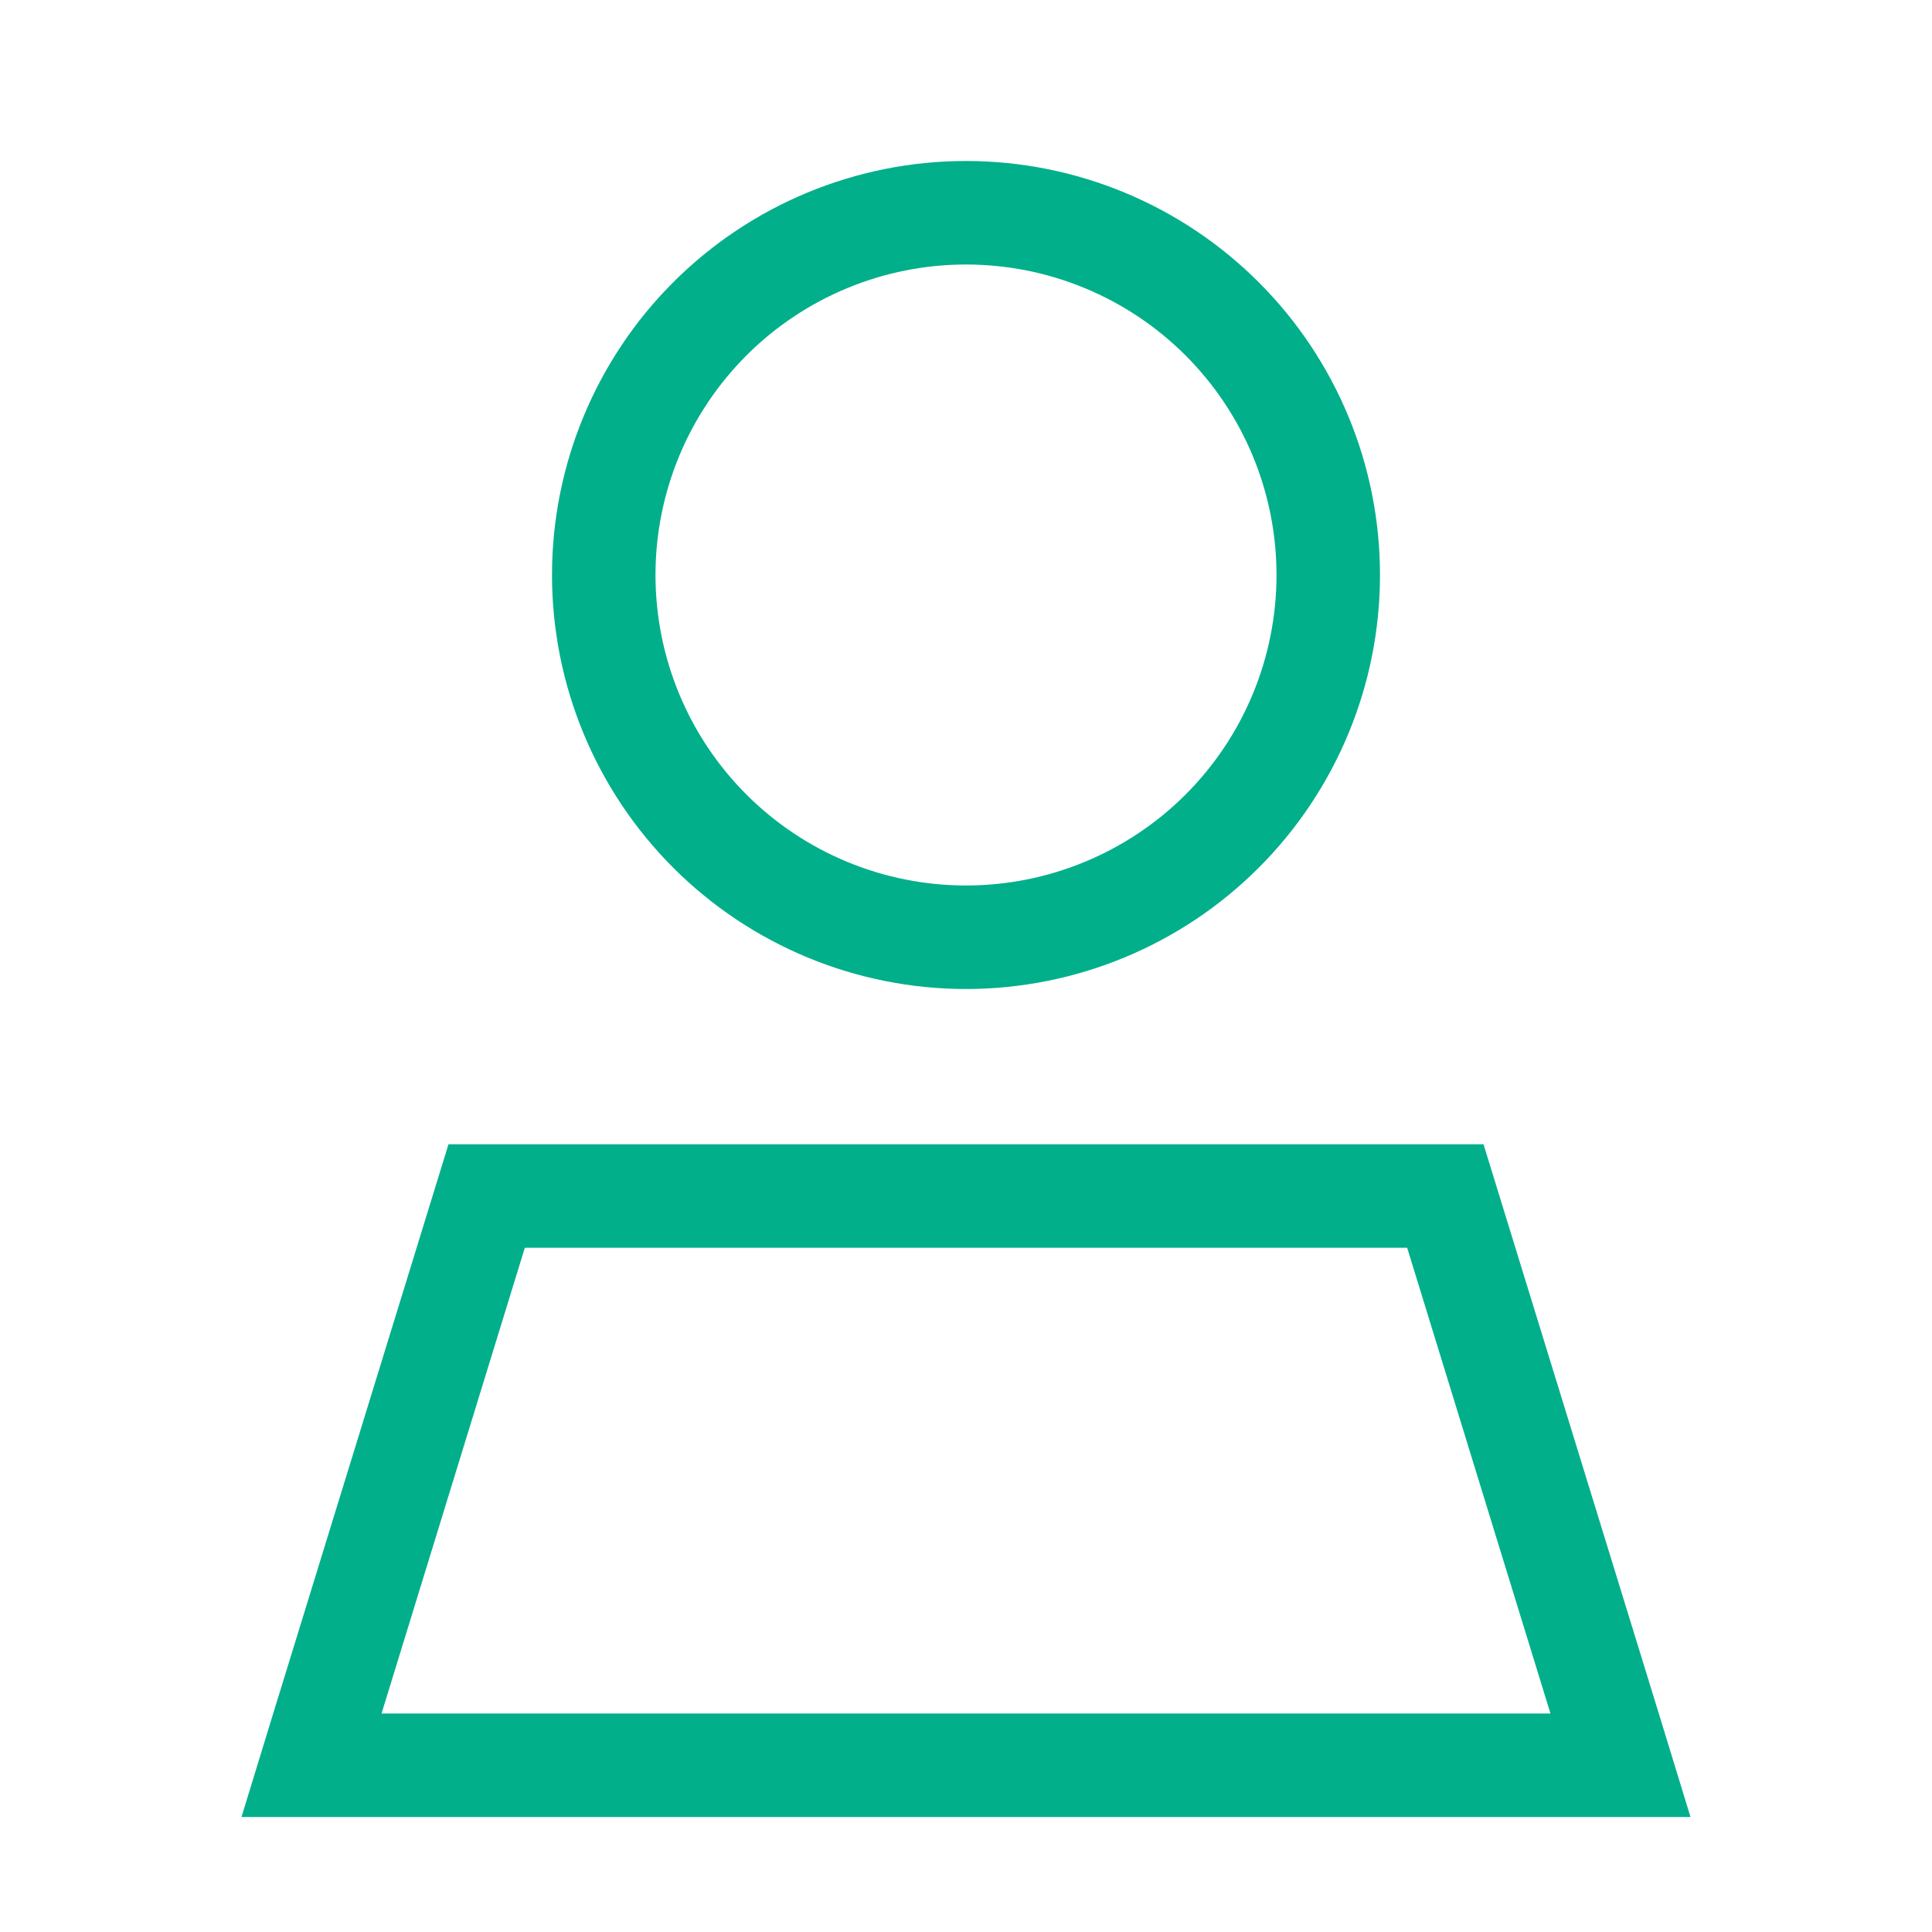 <svg width="64" height="64" viewBox="0 0 64 64" fill="none" xmlns="http://www.w3.org/2000/svg">
<path d="M42.286 19.047C42.286 17.697 42.02 16.359 41.503 15.111C40.986 13.863 40.228 12.73 39.273 11.774C38.318 10.819 37.184 10.062 35.936 9.545C34.688 9.028 33.351 8.762 32 8.762C30.649 8.762 29.312 9.028 28.064 9.545C26.816 10.062 25.682 10.819 24.727 11.774C23.772 12.73 23.014 13.863 22.497 15.111C21.98 16.359 21.714 17.697 21.714 19.047C21.714 20.398 21.98 21.736 22.497 22.984C23.014 24.232 23.772 25.366 24.727 26.321C25.682 27.276 26.816 28.033 28.064 28.55C29.312 29.067 30.649 29.333 32 29.333C33.351 29.333 34.688 29.067 35.936 28.55C37.184 28.033 38.318 27.276 39.273 26.321C40.228 25.366 40.986 24.232 41.503 22.984C42.02 21.736 42.286 20.398 42.286 19.047ZM18.286 19.047C18.286 15.41 19.731 11.922 22.302 9.35C24.875 6.778 28.363 5.333 32 5.333C35.637 5.333 39.126 6.778 41.697 9.35C44.269 11.922 45.714 15.41 45.714 19.047C45.714 22.685 44.269 26.173 41.697 28.745C39.126 31.317 35.637 32.762 32 32.762C28.363 32.762 24.875 31.317 22.302 28.745C19.731 26.173 18.286 22.685 18.286 19.047ZM12.639 56.762H51.361L46.614 41.333H17.386L12.639 56.762ZM14.857 37.905H49.143L54.95 56.762L56 60.19H52.411H11.589H8L9.05 56.762L14.857 37.905Z" fill="#01AF8B"/>
</svg>
